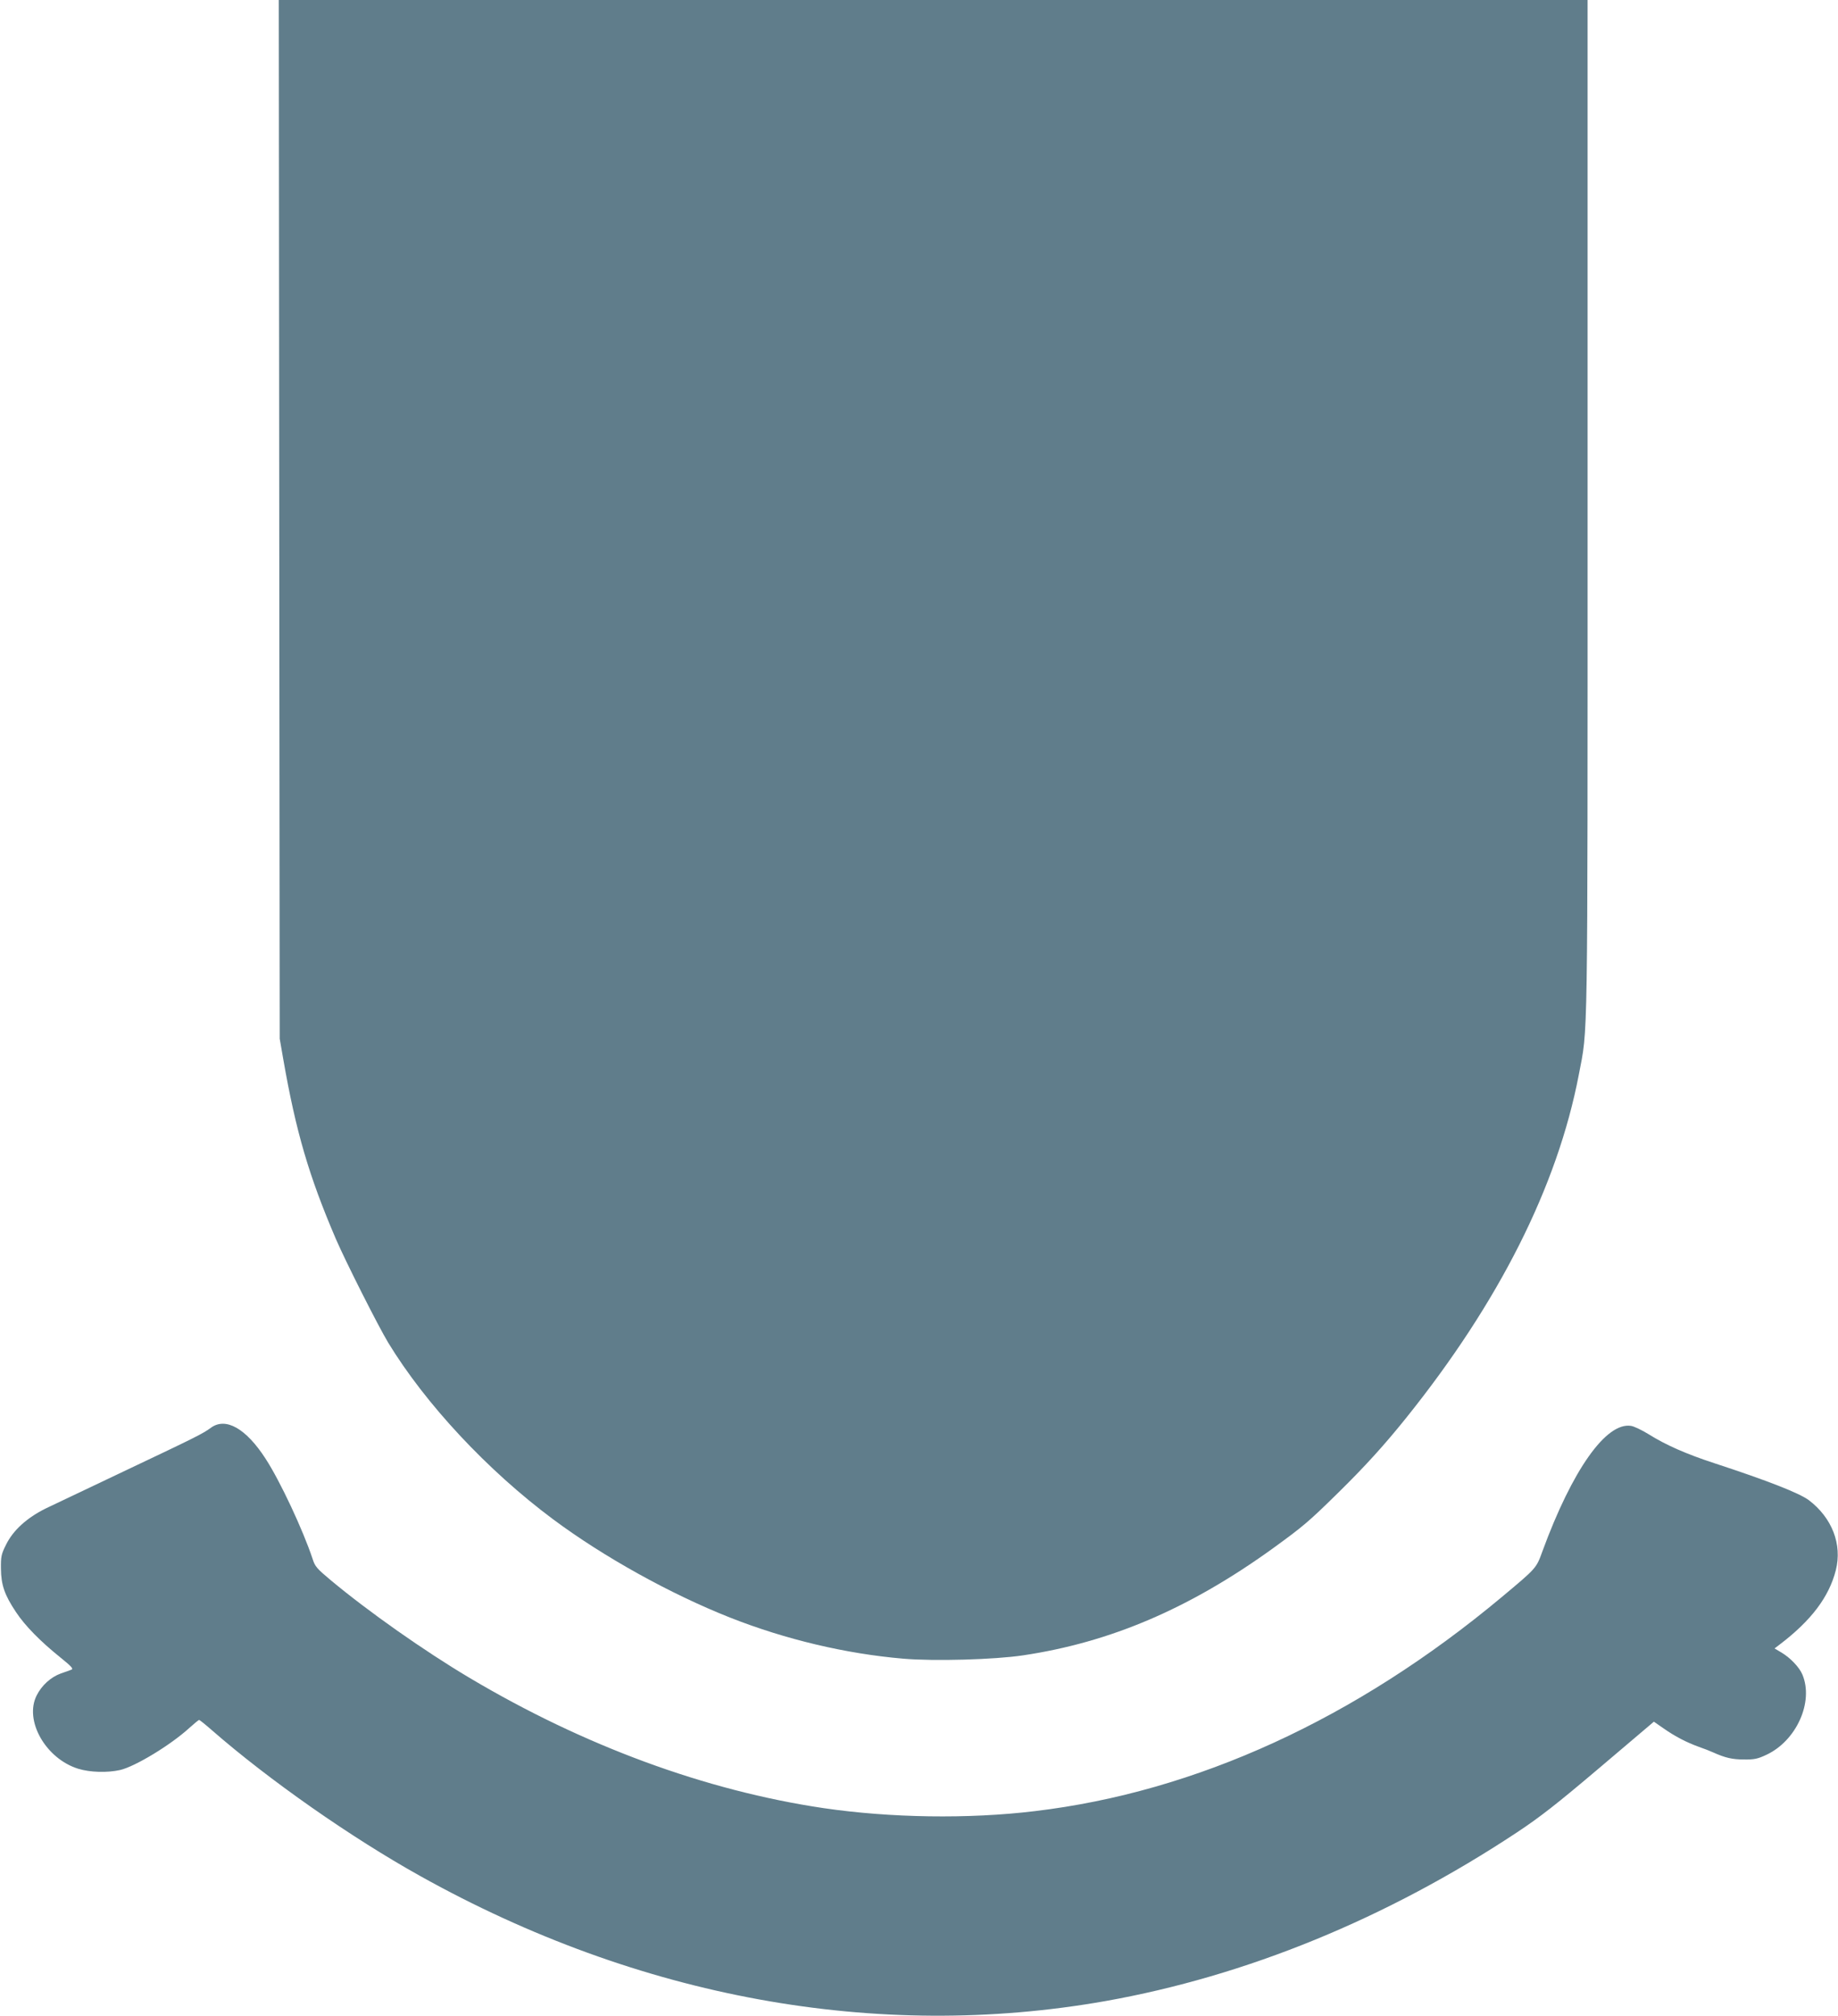 <?xml version="1.0" standalone="no"?>
<!DOCTYPE svg PUBLIC "-//W3C//DTD SVG 20010904//EN"
 "http://www.w3.org/TR/2001/REC-SVG-20010904/DTD/svg10.dtd">
<svg version="1.0" xmlns="http://www.w3.org/2000/svg"
 width="1167pt" height="1280pt" viewBox="0 0 1167 1280"
 preserveAspectRatio="xMidYMid meet">
<g transform="translate(0,1280) scale(0.1,-0.1)"
fill="#607d8b" stroke="none">
<path d="M1773 9503 l3 -3298 22 -127 c81 -465 164 -746 334 -1143 62 -144
269 -554 333 -660 237 -389 630 -811 1048 -1122 320 -238 743 -473 1122 -623
352 -139 736 -230 1100 -261 198 -17 579 -6 760 21 557 83 1058 298 1585 678
193 140 228 169 418 356 171 168 292 302 428 471 592 737 962 1473 1098 2180
59 309 56 107 56 3613 l0 3212 -4155 0 -4155 0 3 -3297z"/>
<path d="M1339 3735 c-52 -38 -94 -59 -539 -270 -228 -108 -457 -217 -509
-242 -121 -60 -208 -139 -253 -231 -30 -60 -33 -75 -32 -152 1 -103 23 -167
96 -276 57 -86 153 -184 281 -287 72 -58 85 -73 70 -78 -10 -4 -40 -15 -67
-24 -63 -23 -121 -75 -153 -139 -81 -159 57 -402 264 -466 75 -23 184 -26 265
-8 96 22 322 159 441 268 30 27 58 50 61 50 4 0 40 -29 80 -64 363 -317 886
-683 1326 -928 1386 -773 2897 -1049 4348 -793 895 159 1785 523 2612 1070
148 98 253 180 528 413 l343 291 62 -43 c73 -51 144 -88 224 -117 32 -11 73
-27 90 -35 78 -35 122 -45 196 -45 66 -1 88 4 143 30 190 89 301 335 228 509
-19 46 -76 106 -133 140 l-44 26 33 25 c200 152 313 302 356 471 42 165 -24
334 -172 446 -62 45 -257 122 -599 234 -177 58 -308 115 -419 185 -41 25 -90
49 -110 52 -158 25 -373 -279 -563 -797 -39 -108 -37 -105 -258 -290 -926
-773 -1939 -1237 -2965 -1359 -422 -51 -916 -43 -1340 19 -750 111 -1524 396
-2250 828 -286 170 -640 419 -881 620 -86 72 -99 86 -114 134 -61 184 -207
496 -299 637 -124 192 -253 265 -347 196z"/>
</g>
</svg>
